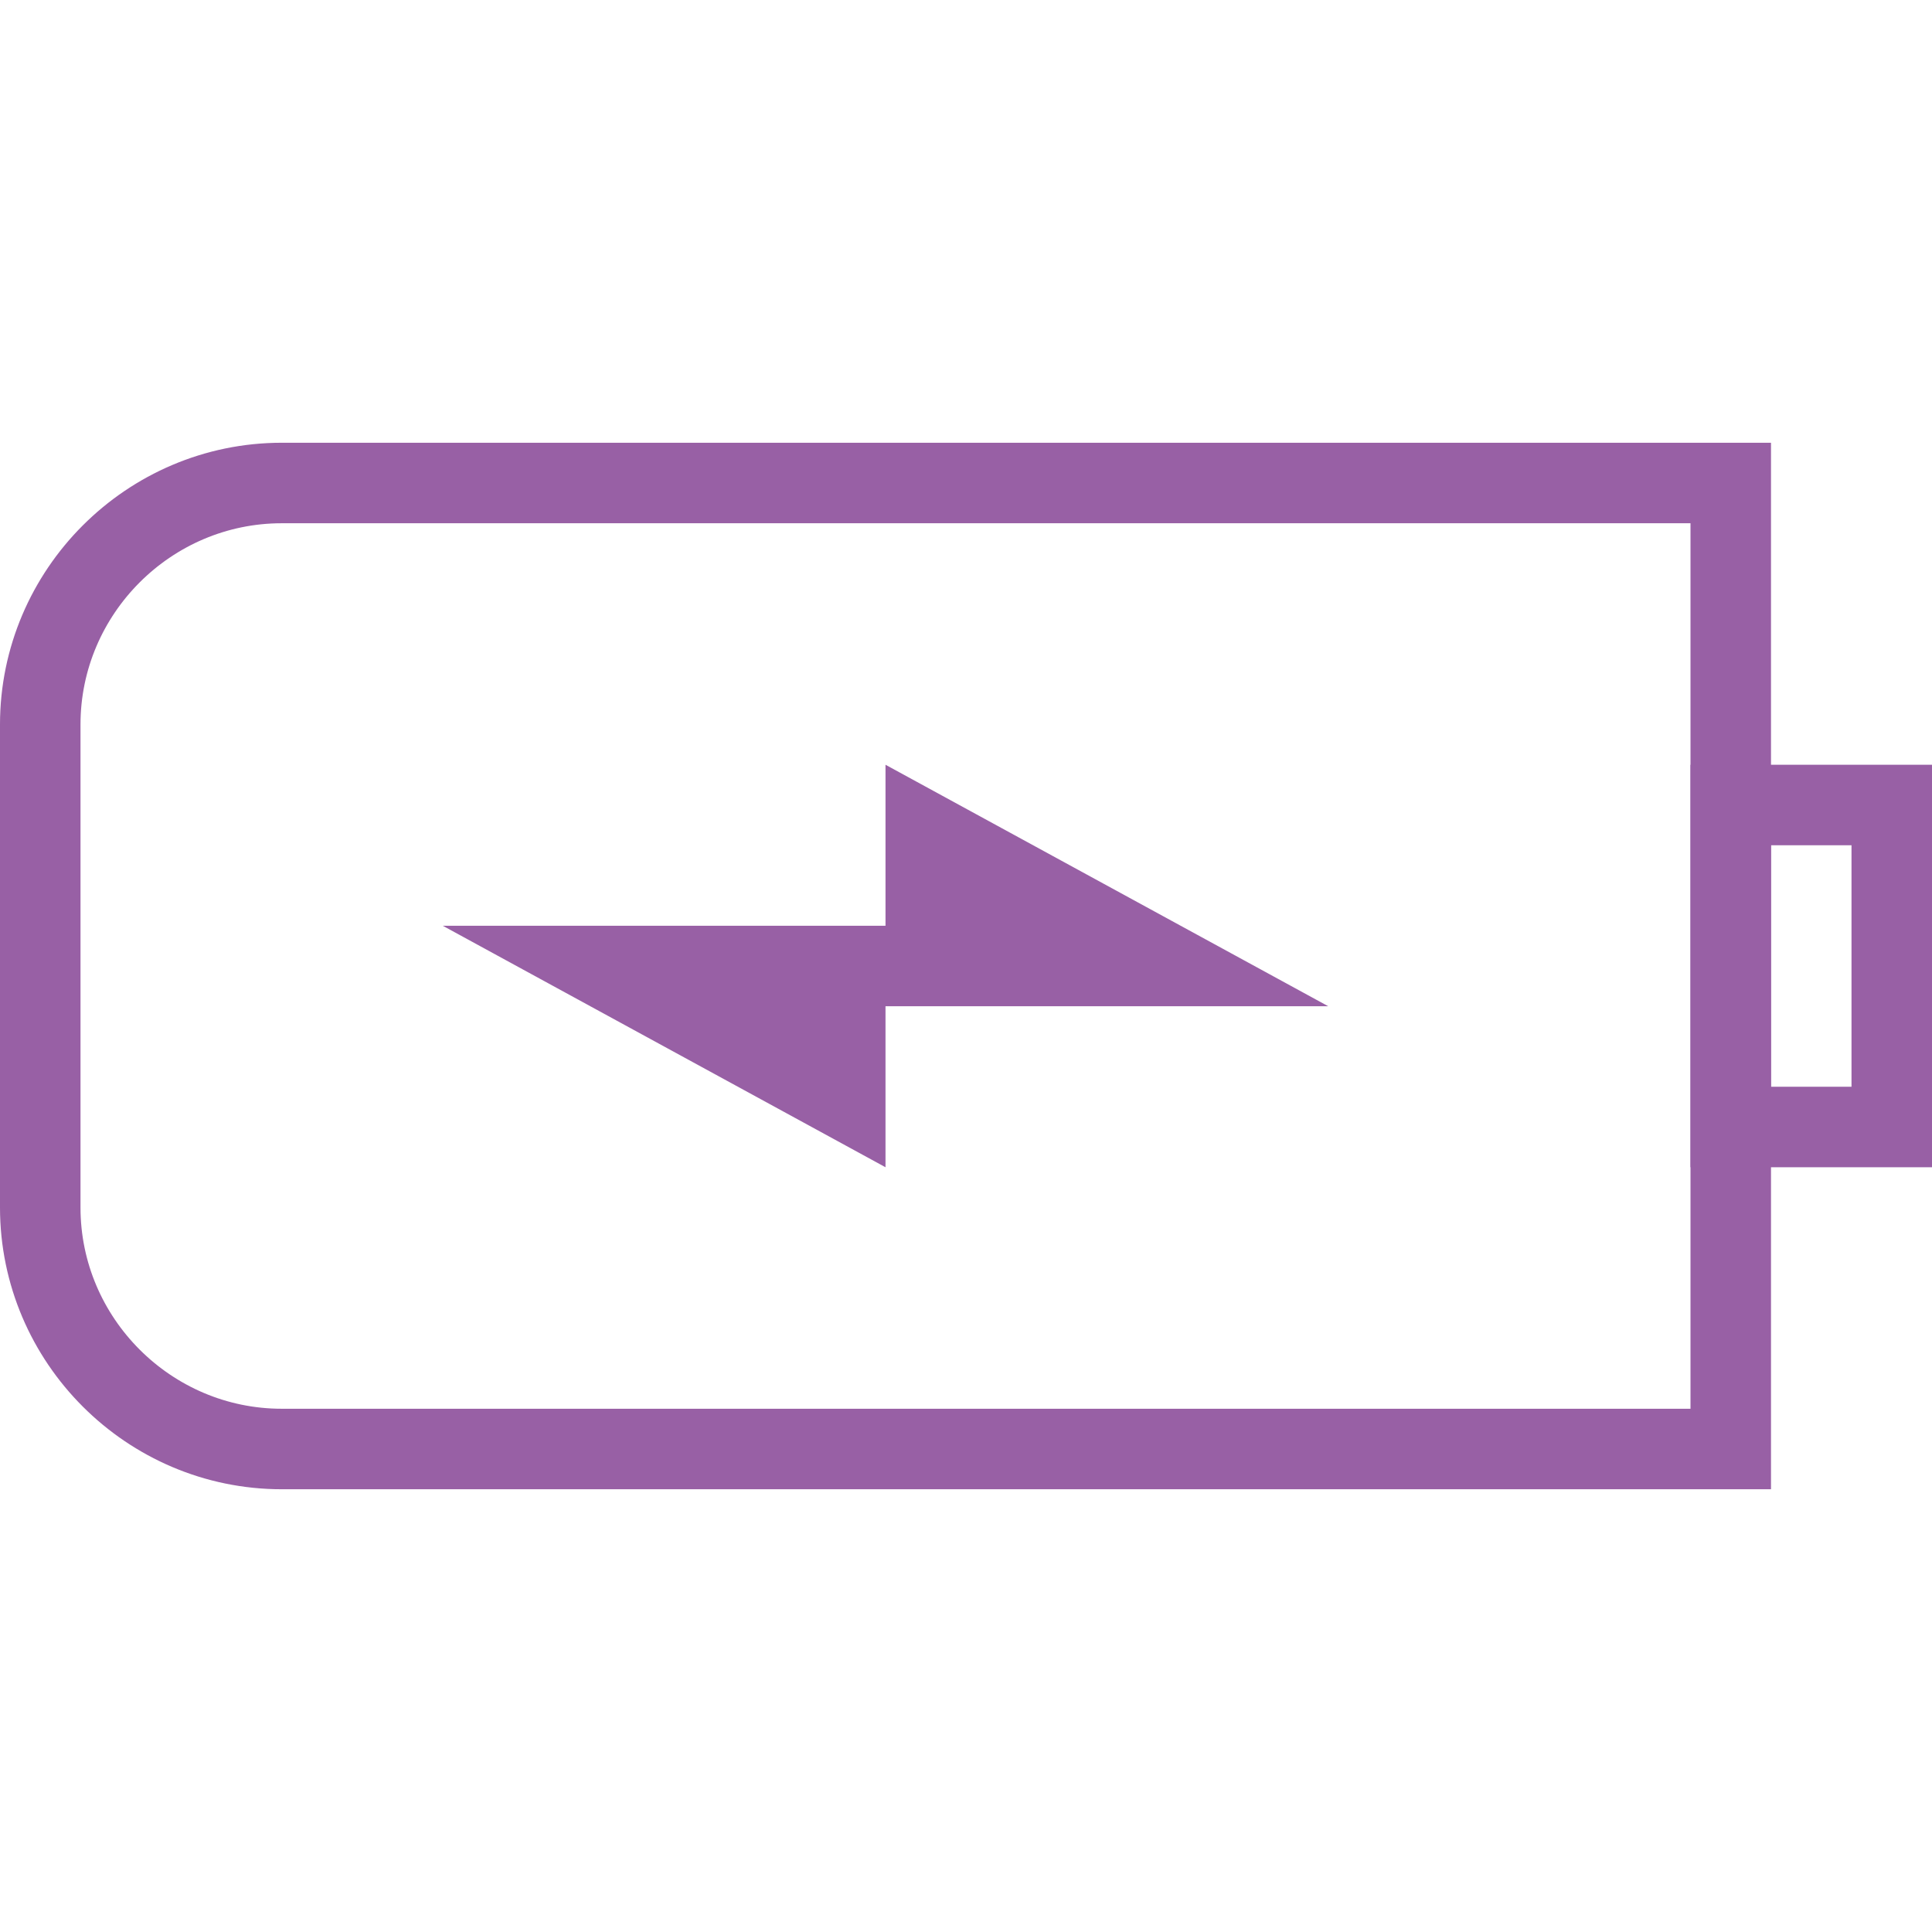 <?xml version="1.0" encoding="UTF-8"?> <svg xmlns="http://www.w3.org/2000/svg" width="48" height="48" viewBox="0 0 48 48" fill="none"> <path d="M43 36H7C3.7 36 1 33.3 1 30V18C1 14.7 3.7 12 7 12H43V36Z" stroke="#9860A5" stroke-width="2" stroke-miterlimit="10"></path> <path d="M47 20H43V28H47V20Z" stroke="#9860A5" stroke-width="2" stroke-miterlimit="10"></path> <path d="M22 19V23H11L22 29V25H33L22 19Z" fill="#9860A5"></path> </svg> 